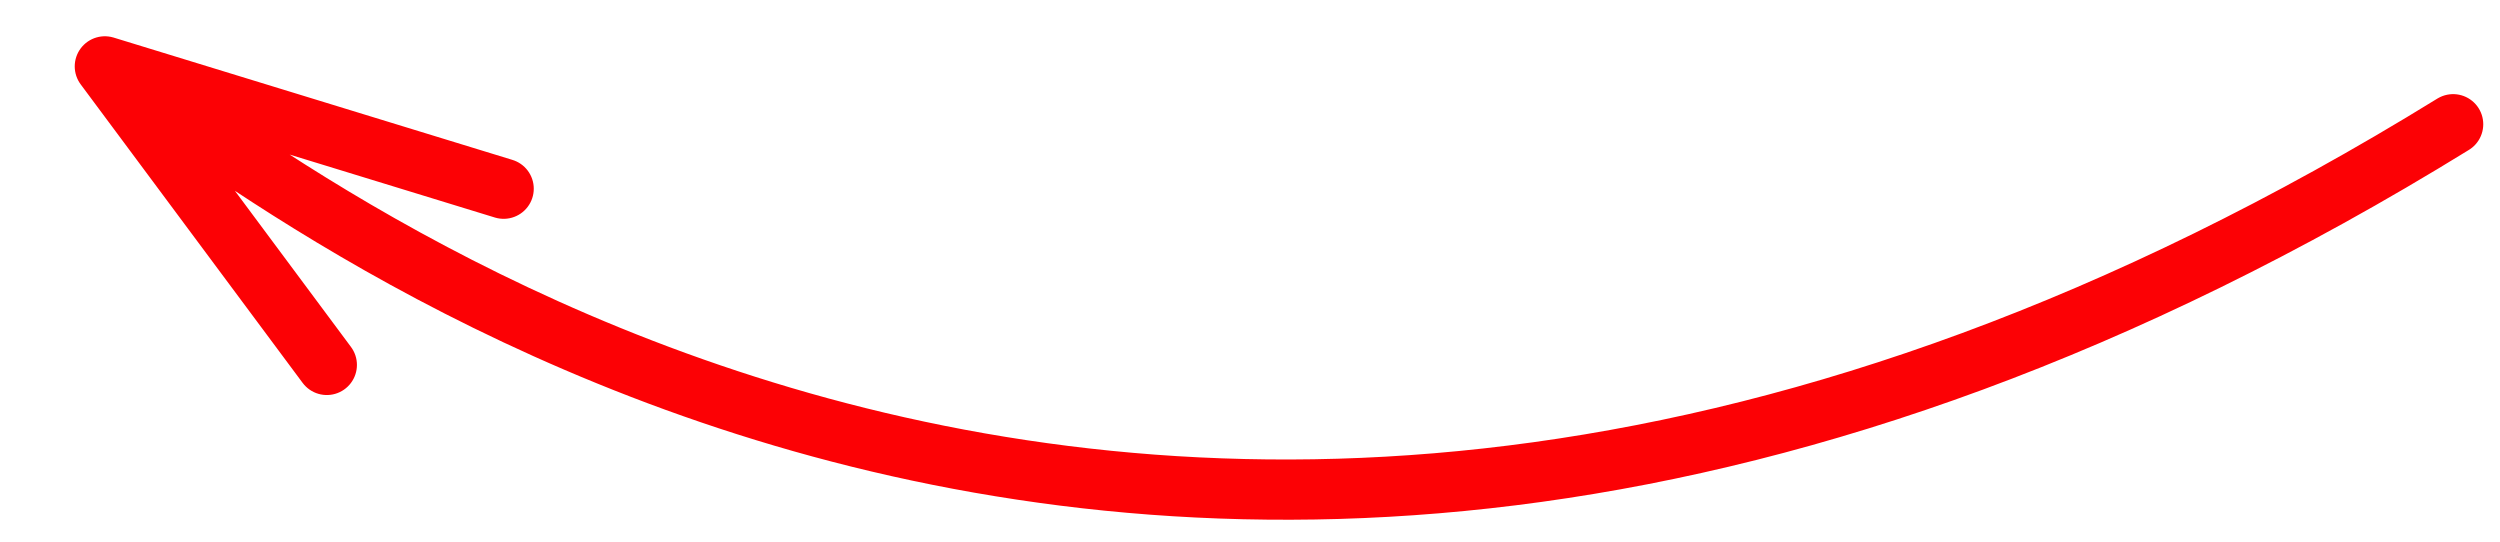 <?xml version="1.0" encoding="UTF-8"?> <svg xmlns="http://www.w3.org/2000/svg" width="83" height="18" viewBox="0 0 83 18" fill="none"> <path d="M81.444 4.125C36.984 31.547 7.338 4.185 3.481 2.204M3.481 2.204L10.85 12.115M3.481 2.204L16.721 6.265" stroke="#FC0105" stroke-width="2" stroke-linecap="round"></path> </svg> 